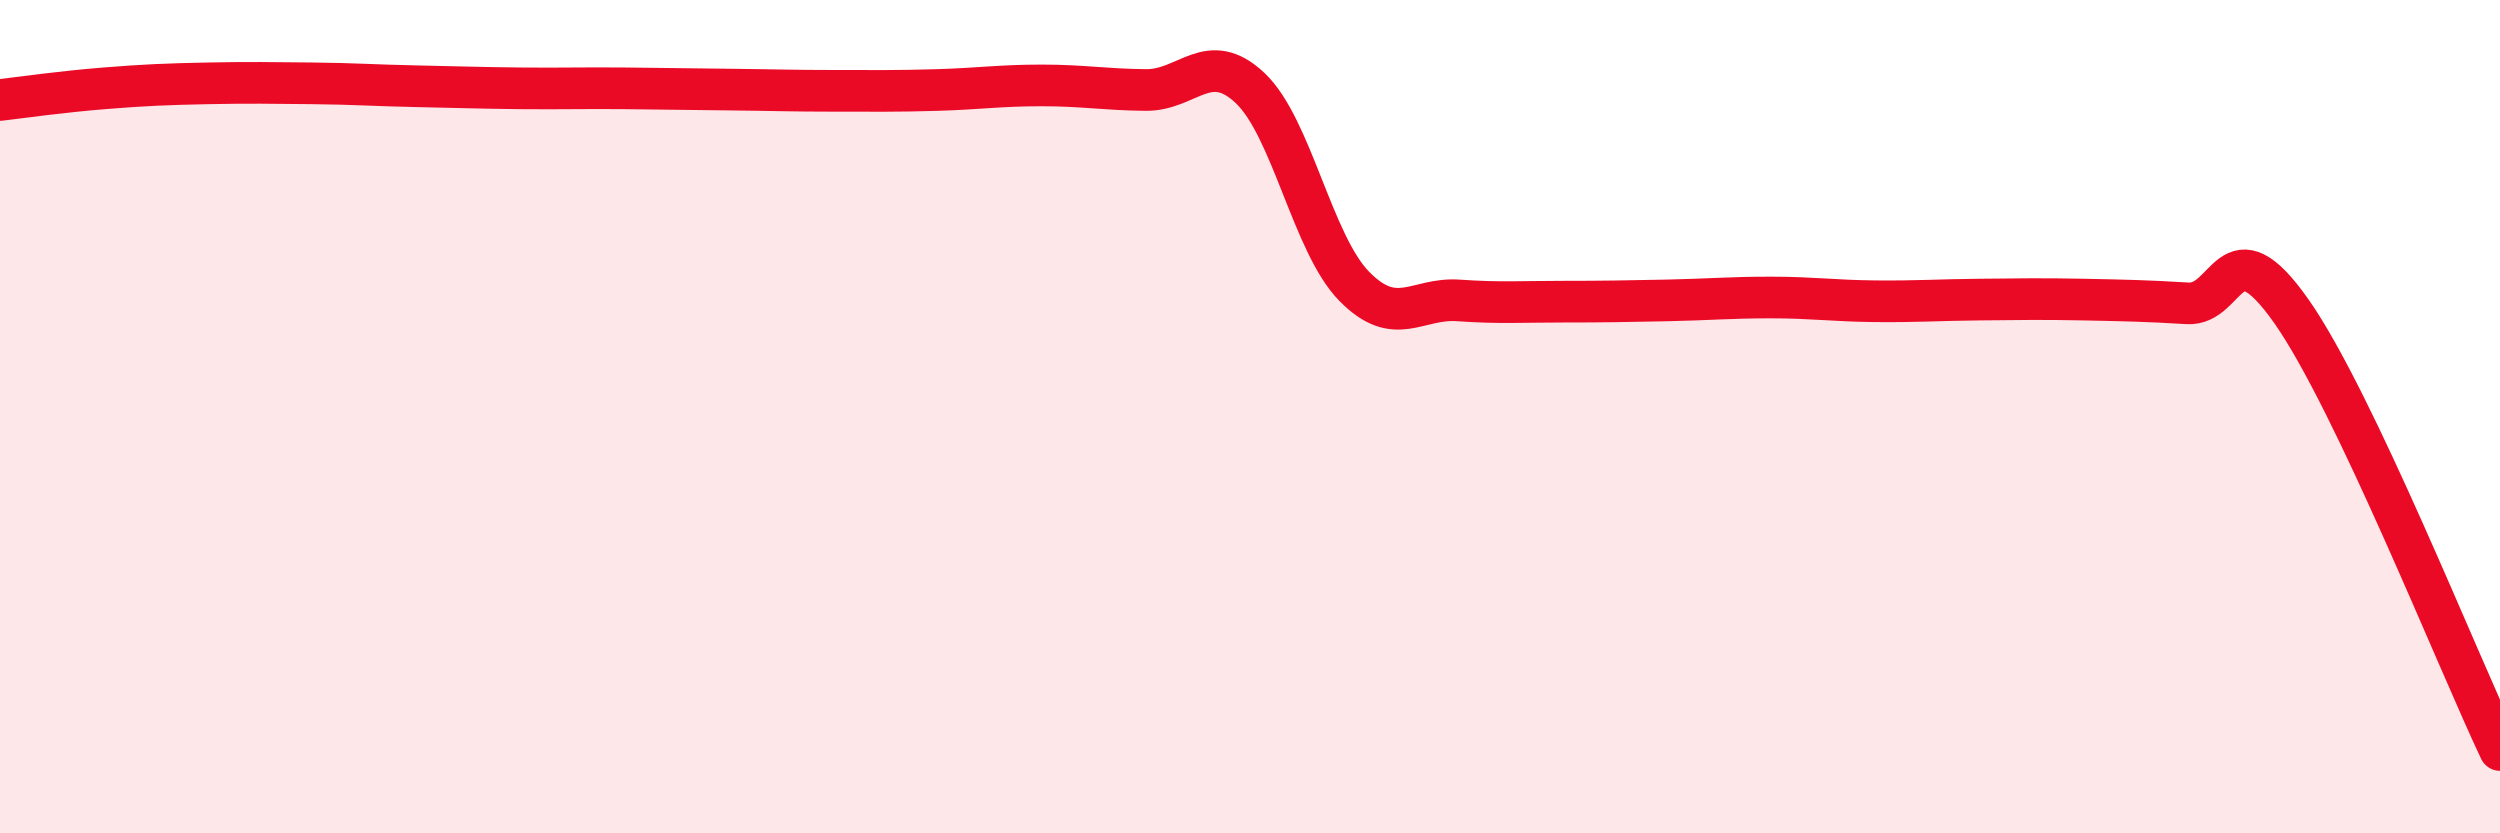 
    <svg width="60" height="20" viewBox="0 0 60 20" xmlns="http://www.w3.org/2000/svg">
      <path
        d="M 0,2.4 C 0.5,2.34 1.5,2.2 2.5,2.12 C 3.5,2.04 4,2.02 5,2 C 6,1.98 6.5,1.99 7.5,2 C 8.5,2.01 9,2.05 10,2.07 C 11,2.09 11.5,2.11 12.5,2.12 C 13.5,2.13 14,2.11 15,2.12 C 16,2.13 16.5,2.14 17.5,2.15 C 18.5,2.16 19,2.18 20,2.18 C 21,2.18 21.5,2.19 22.5,2.16 C 23.5,2.13 24,2.05 25,2.05 C 26,2.05 26.5,2.15 27.5,2.16 C 28.5,2.17 29,1.17 30,2.11 C 31,3.05 31.5,5.85 32.5,6.87 C 33.5,7.89 34,7.14 35,7.21 C 36,7.28 36.5,7.24 37.5,7.24 C 38.5,7.24 39,7.23 40,7.21 C 41,7.19 41.5,7.14 42.5,7.14 C 43.5,7.14 44,7.22 45,7.23 C 46,7.24 46.5,7.2 47.5,7.19 C 48.5,7.18 49,7.17 50,7.19 C 51,7.21 51.5,7.22 52.5,7.28 C 53.5,7.34 53.5,5.34 55,7.48 C 56.5,9.62 59,15.9 60,18L60 20L0 20Z"
        fill="#EB0A25"
        opacity="0.1"
        stroke-linecap="round"
        stroke-linejoin="round"
      />
      <path
        d="M 0,2.4 C 0.5,2.34 1.5,2.2 2.5,2.12 C 3.5,2.04 4,2.02 5,2 C 6,1.98 6.5,1.99 7.5,2 C 8.5,2.01 9,2.05 10,2.07 C 11,2.09 11.5,2.11 12.5,2.12 C 13.5,2.13 14,2.11 15,2.12 C 16,2.13 16.5,2.14 17.5,2.15 C 18.5,2.16 19,2.18 20,2.18 C 21,2.18 21.5,2.19 22.5,2.16 C 23.5,2.13 24,2.05 25,2.05 C 26,2.05 26.5,2.15 27.5,2.16 C 28.5,2.17 29,1.17 30,2.11 C 31,3.05 31.5,5.85 32.5,6.87 C 33.5,7.89 34,7.14 35,7.21 C 36,7.28 36.5,7.24 37.5,7.24 C 38.5,7.24 39,7.23 40,7.21 C 41,7.19 41.5,7.14 42.5,7.14 C 43.5,7.14 44,7.22 45,7.23 C 46,7.24 46.5,7.2 47.5,7.19 C 48.5,7.18 49,7.17 50,7.19 C 51,7.21 51.5,7.22 52.5,7.28 C 53.5,7.34 53.5,5.34 55,7.48 C 56.5,9.62 59,15.9 60,18"
        stroke="#EB0A25"
        stroke-width="1"
        fill="none"
        stroke-linecap="round"
        stroke-linejoin="round"
      />
    </svg>
  
